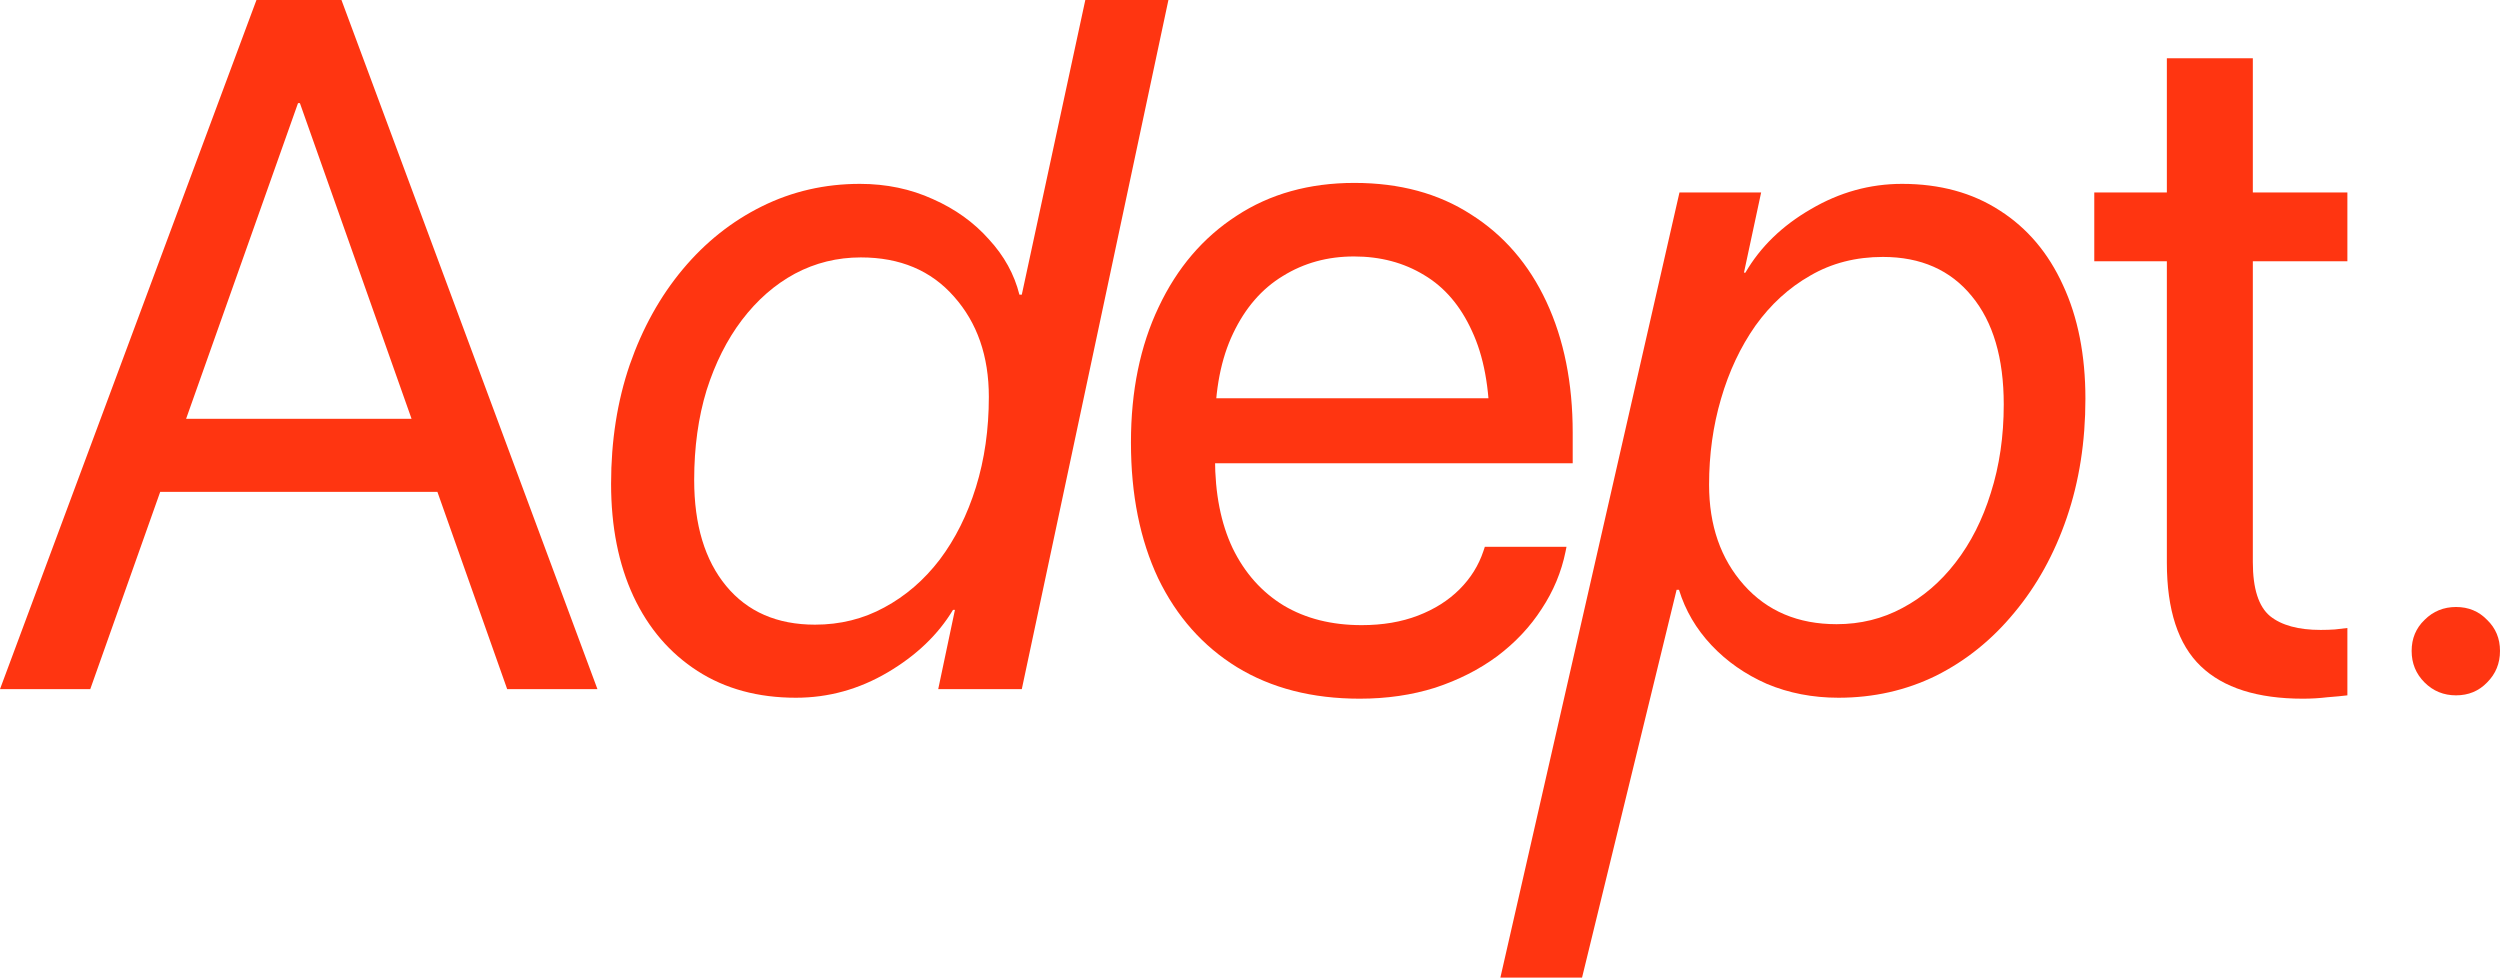 <?xml version="1.0" encoding="UTF-8"?> <svg xmlns="http://www.w3.org/2000/svg" width="1280" height="501" viewBox="0 0 1280 501" fill="none"><path d="M1257.5 356.017C1251.15 356.017 1245.77 353.817 1241.37 349.415C1236.96 345.014 1234.76 339.635 1234.76 333.277C1234.76 326.92 1236.96 321.622 1241.37 317.384C1245.77 312.982 1251.15 310.782 1257.5 310.782C1263.86 310.782 1269.16 312.982 1273.4 317.384C1277.8 321.622 1280 326.92 1280 333.277C1280 339.635 1277.8 345.014 1273.4 349.415C1269.16 353.817 1263.86 356.017 1257.5 356.017Z" fill="#FF3511"></path><path d="M1179.12 357.729C1155.81 357.729 1138.37 352.187 1126.8 341.102C1115.22 330.017 1109.43 312.331 1109.43 288.042V133.751H1072.27V98.541H1109.43V29.831H1153.45V98.541H1201.86V133.751H1153.45V287.797C1153.45 301.327 1156.38 310.537 1162.25 315.428C1168.12 320.155 1176.76 322.519 1188.17 322.519C1190.78 322.519 1193.22 322.437 1195.5 322.274C1197.95 321.948 1200.07 321.704 1201.86 321.541V356.018C1199.25 356.344 1195.83 356.67 1191.59 356.996C1187.52 357.485 1183.36 357.729 1179.12 357.729Z" fill="#FF3511"></path><path d="M940.336 319.584C952.562 319.584 963.81 316.813 974.079 311.271C984.512 305.728 993.559 297.985 1001.22 288.041C1009.05 277.935 1015.08 266.035 1019.31 252.342C1023.72 238.486 1025.92 223.407 1025.92 207.106C1025.92 183.306 1020.46 164.805 1009.53 151.601C998.613 138.234 983.452 131.55 964.054 131.55C950.198 131.55 937.809 134.729 926.887 141.086C915.966 147.281 906.593 155.839 898.768 166.761C891.106 177.683 885.238 190.153 881.163 204.172C877.087 218.028 875.05 232.699 875.05 248.185C875.05 269.051 881 286.167 892.9 299.534C904.799 312.901 920.612 319.584 940.336 319.584ZM810.008 500.527H768.196L859.89 98.54H901.702L892.9 139.619H893.633C901.295 126.415 912.461 115.575 927.132 107.099C941.803 98.459 957.371 94.139 973.835 94.139C993.233 94.139 1009.94 98.703 1023.96 107.832C1037.98 116.798 1048.74 129.513 1056.24 145.977C1063.9 162.441 1067.73 181.839 1067.73 204.172C1067.73 226.179 1064.55 246.473 1058.19 265.057C1051.84 283.64 1042.87 299.86 1031.3 313.716C1019.89 327.572 1006.52 338.331 991.196 345.992C975.872 353.491 959.245 357.24 941.314 357.24C928.11 357.24 915.884 354.876 904.636 350.149C893.552 345.259 884.097 338.657 876.272 330.343C868.448 322.029 862.905 312.575 859.645 301.979H858.423L810.008 500.527Z" fill="#FF3511"></path><path d="M696.171 357.729C671.882 357.729 650.935 352.35 633.33 341.591C615.887 330.832 602.439 315.672 592.984 296.111C583.693 276.386 579.047 253.239 579.047 226.668V226.423C579.047 200.178 583.774 177.112 593.229 157.225C602.683 137.174 615.969 121.607 633.085 110.522C650.201 99.274 670.333 93.65 693.481 93.65C716.629 93.65 736.516 99.03 753.143 109.788C769.933 120.384 782.811 135.3 791.777 154.535C800.743 173.771 805.225 196.103 805.225 221.533V237.182H600.32V203.928H784.197L762.679 234.737V218.354C762.679 198.63 759.664 182.329 753.632 169.451C747.764 156.573 739.613 147.037 729.18 140.842C718.748 134.485 706.766 131.306 693.236 131.306C679.706 131.306 667.562 134.648 656.803 141.331C646.045 147.852 637.568 157.632 631.373 170.673C625.179 183.551 622.082 199.445 622.082 218.354V234.737C622.082 252.668 625.098 267.991 631.129 280.706C637.323 293.421 646.045 303.202 657.292 310.048C668.54 316.732 681.826 320.073 697.149 320.073C707.907 320.073 717.525 318.443 726.002 315.183C734.478 311.923 741.569 307.44 747.275 301.735C752.98 296.029 757.055 289.509 759.501 282.173L760.234 279.973H802.047L801.558 282.418C799.438 292.851 795.363 302.631 789.332 311.76C783.463 320.889 775.883 328.958 766.592 335.967C757.3 342.814 746.704 348.193 734.804 352.105C722.905 355.855 710.027 357.729 696.171 357.729Z" fill="#FF3511"></path><path d="M407.503 357.24C388.105 357.24 371.315 352.676 357.133 343.547C342.95 334.418 332.029 321.703 324.367 305.402C316.706 288.938 312.875 269.703 312.875 247.696C312.875 225.69 316.054 205.395 322.411 186.811C328.932 168.065 337.979 151.764 349.552 137.908C361.126 124.052 374.656 113.293 390.142 105.632C405.628 97.97 422.337 94.139 440.268 94.139C453.798 94.139 466.269 96.747 477.68 101.964C489.09 107.017 498.627 113.864 506.288 122.503C514.113 130.98 519.329 140.435 521.937 150.867H523.16L555.681 0H598.227L523.16 352.839H480.369L488.927 312.249H487.949C480.288 324.964 469.121 335.641 454.45 344.281C439.779 352.92 424.13 357.24 407.503 357.24ZM417.284 319.829C430.162 319.829 441.98 316.895 452.739 311.026C463.661 305.158 473.115 297.007 481.103 286.574C489.09 275.979 495.285 263.59 499.686 249.408C504.088 235.226 506.288 219.821 506.288 203.194C506.288 182.329 500.338 165.212 488.438 151.845C476.702 138.478 460.808 131.795 440.757 131.795C428.695 131.795 417.447 134.566 407.014 140.108C396.744 145.651 387.697 153.557 379.873 163.827C372.211 173.933 366.18 185.915 361.778 199.771C357.54 213.627 355.421 228.95 355.421 245.74C355.421 268.725 360.882 286.819 371.804 300.023C382.725 313.227 397.885 319.829 417.284 319.829Z" fill="#FF3511"></path><path d="M0 352.839L131.306 0H163.827V52.816H152.579L46.214 352.839H0ZM60.151 251.853L74.822 214.442H231.314L245.985 251.853H60.151ZM259.678 352.839L153.557 52.816V0H174.83L305.891 352.839H259.678Z" fill="#FF3511"></path></svg> 